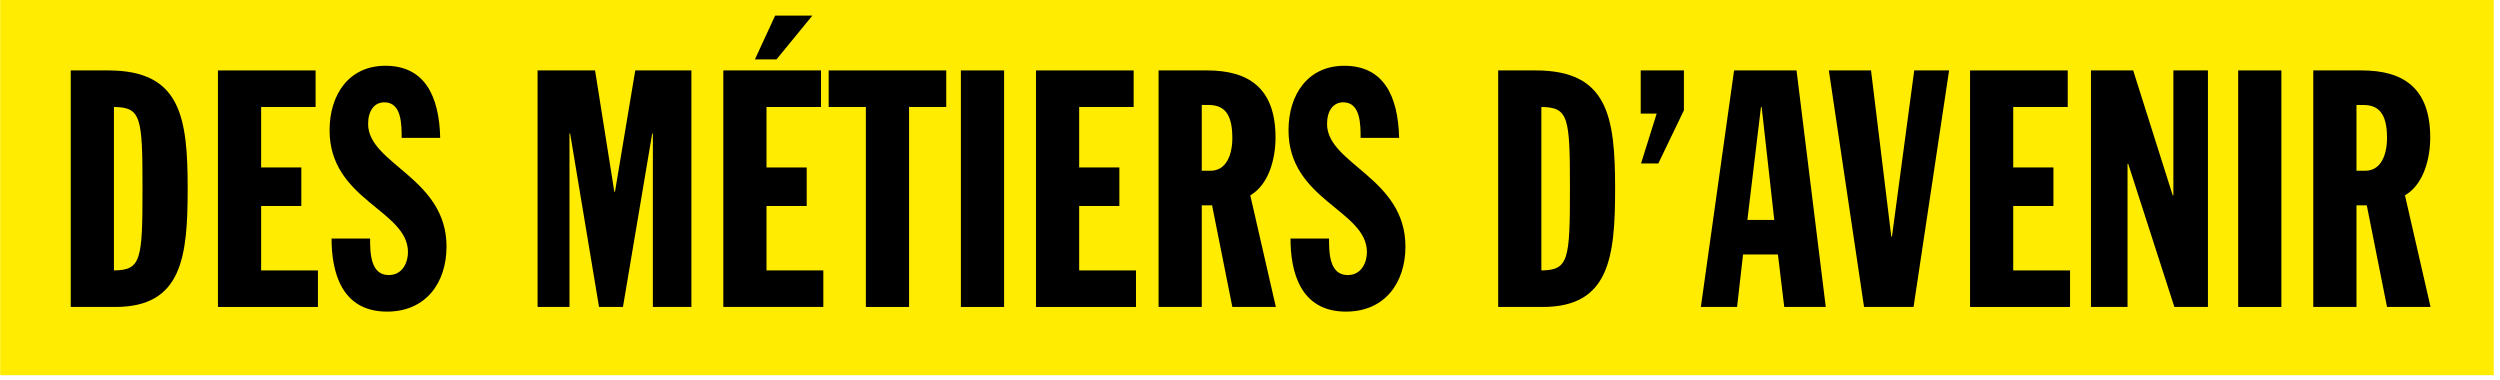 <svg width="158" height="24" viewBox="0 0 158 24" fill="none" xmlns="http://www.w3.org/2000/svg">
<g clip-path="url(#clip0_5801_9657)">
<path d="M157.617 0.002H0.011V23.713H157.617V0.002Z" fill="#FFEC00"/>
<path d="M4.471 4.451H6.843C11.42 4.451 11.861 7.391 11.861 11.926C11.861 16.251 11.504 19.4 7.284 19.4H4.471V4.451ZM7.2 17.091C8.922 17.07 9.006 16.44 9.006 11.905C9.006 7.391 8.922 6.782 7.2 6.761V17.091Z" fill="black"/>
<path d="M13.774 4.451H19.946V6.761H16.503V10.582H19.044V13.018H16.503V17.091H20.093V19.4H13.774V4.451Z" fill="black"/>
<path d="M23.391 15.075C23.391 15.915 23.391 17.385 24.566 17.385C25.469 17.385 25.784 16.545 25.784 15.936C25.784 13.27 20.829 12.661 20.829 8.23C20.829 5.984 22.047 4.157 24.357 4.157C26.813 4.157 27.758 6.026 27.821 8.713H25.385C25.385 7.874 25.385 6.467 24.294 6.467C23.643 6.467 23.265 7.013 23.265 7.832C23.265 10.372 28.22 11.233 28.22 15.579C28.22 17.868 26.918 19.694 24.462 19.694C21.543 19.694 20.955 17.133 20.955 15.075H23.391Z" fill="black"/>
<path d="M33.975 4.451H37.608L38.825 12.115H38.867L40.148 4.451H43.696V19.4H41.261V8.44H41.219L39.371 19.4H37.859L36.033 8.44H35.991V19.4H33.975V4.451Z" fill="black"/>
<path d="M45.714 4.451H51.887V6.761H48.443V10.582H50.984V13.018H48.443V17.091H52.034V19.4H45.714V4.451ZM48.989 0.986H51.341L49.073 3.756H47.709L48.989 0.986Z" fill="black"/>
<path d="M54.722 6.761H52.371V4.451H59.803V6.761H57.452V19.4H54.722V6.761Z" fill="black"/>
<path d="M60.728 4.451H63.458V19.4H60.728V4.451Z" fill="black"/>
<path d="M65.474 4.451H71.647V6.761H68.204V10.582H70.744V13.018H68.204V17.091H71.794V19.4H65.474V4.451Z" fill="black"/>
<path d="M73.223 4.451H76.288C78.892 4.451 80.613 5.543 80.613 8.692C80.613 9.952 80.235 11.632 79.018 12.346L80.634 19.4H77.884L76.603 12.976H75.952V19.4H73.223V4.451ZM75.952 10.792H76.498C77.506 10.792 77.884 9.784 77.884 8.713C77.884 7.097 77.296 6.635 76.372 6.635H75.952V10.792Z" fill="black"/>
<path d="M83.995 15.075C83.995 15.915 83.995 17.385 85.171 17.385C86.074 17.385 86.389 16.545 86.389 15.936C86.389 13.27 81.434 12.661 81.434 8.23C81.434 5.984 82.651 4.157 84.961 4.157C87.418 4.157 88.362 6.026 88.425 8.713H85.99C85.99 7.874 85.99 6.467 84.898 6.467C84.247 6.467 83.869 7.013 83.869 7.832C83.869 10.372 88.824 11.233 88.824 15.579C88.824 17.868 87.522 19.694 85.066 19.694C82.147 19.694 81.56 17.133 81.56 15.075H83.995Z" fill="black"/>
<path d="M94.685 4.451H97.057C101.634 4.451 102.075 7.391 102.075 11.926C102.075 16.251 101.718 19.4 97.498 19.4H94.685V4.451ZM97.414 17.091C99.136 17.07 99.22 16.44 99.22 11.905C99.22 7.391 99.136 6.782 97.414 6.761V17.091Z" fill="black"/>
<path d="M103.693 4.451H106.423V6.971L104.806 10.33H103.714L104.701 7.181H103.693V4.451Z" fill="black"/>
<path d="M109.594 4.451H113.541L115.389 19.4H112.764L112.365 16.083H110.161L109.783 19.4H107.494L109.594 4.451ZM111.336 6.761H111.294L110.434 13.899H112.134L111.336 6.761Z" fill="black"/>
<path d="M115.583 4.451H118.249L119.53 14.949H119.572L120.979 4.451H123.183L120.937 19.4H117.808L115.583 4.451Z" fill="black"/>
<path d="M124.507 4.451H130.68V6.761H127.236V10.582H129.777V13.018H127.236V17.091H130.827V19.4H124.507V4.451Z" fill="black"/>
<path d="M132.15 4.451H134.817L137.315 12.346H137.357V4.451H139.541V19.4H137.42L134.502 10.351H134.46V19.4H132.15V4.451Z" fill="black"/>
<path d="M141.454 4.451H144.183V19.4H141.454V4.451Z" fill="black"/>
<path d="M146.199 4.451H149.265C151.868 4.451 153.59 5.543 153.59 8.692C153.59 9.952 153.212 11.632 151.994 12.346L153.611 19.4H150.86L149.58 12.976H148.929V19.4H146.199V4.451ZM148.929 10.792H149.475C150.482 10.792 150.86 9.784 150.86 8.713C150.86 7.097 150.272 6.635 149.349 6.635H148.929V10.792Z" fill="black"/>
</g>
<defs>
<clipPath id="clip0_5801_9657">
<rect width="157.606" height="23.715" fill="white"/>
</clipPath>
</defs>
</svg>
